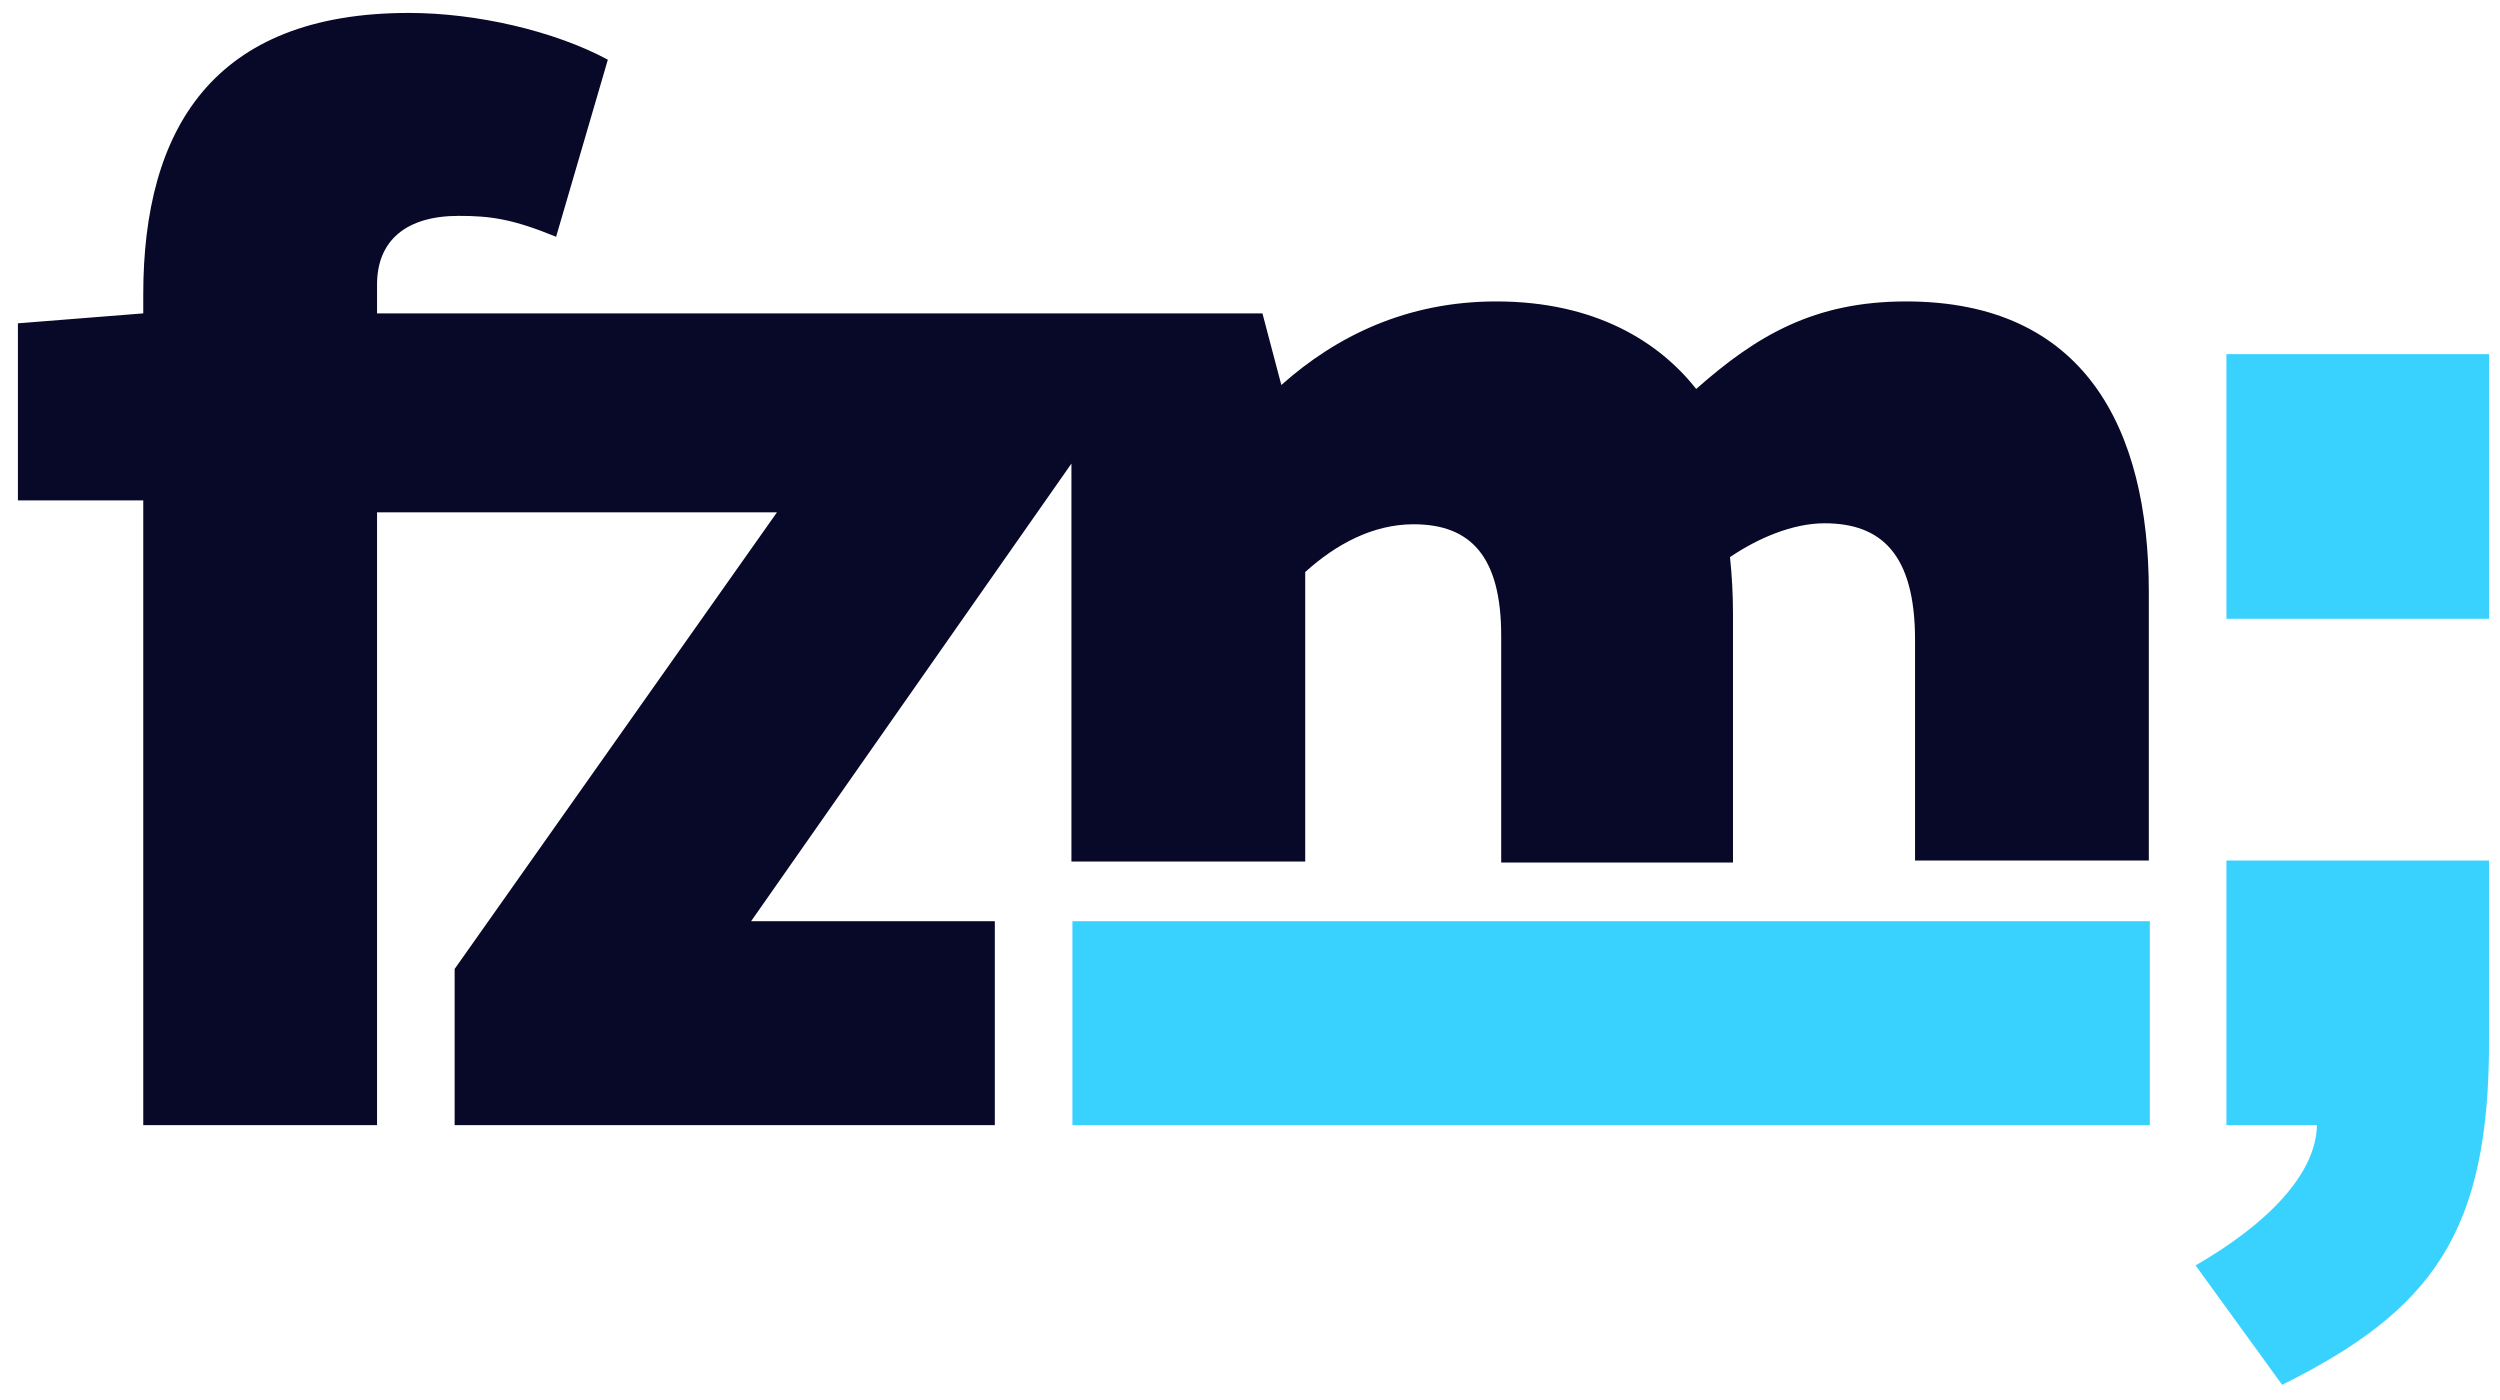 <svg xmlns="http://www.w3.org/2000/svg" id="FZM" x="0" y="0" version="1.1" viewBox="0 0 251.3 140.7" xml:space="preserve"><defs/><style>.st1{fill:#39d2ff}</style><path id="XMLID_10_" fill="#080828" d="M191.6 30.3c-9.2 0-15 3.4-21.1 8.8-3.7-4.7-10.1-8.8-20.1-8.8-9 0-16.1 3.5-21.6 8.4l-1.9-7.2h-89v-2.9c0-4.4 2.9-6.9 8.2-6.9 3.2 0 5.4.3 9.8 2.1L61.1 6c-5.4-2.9-13.2-4.7-20-4.7-19.7 0-26.7 11.7-26.7 28.3v1.9l-12.6 1v17.8h12.6v62.8h23.5V51.5h40.2L45.7 97.4v15.7H100V92.6H75.5l32.2-46v40h23.5V57.5c3.1-2.8 6.8-4.8 10.9-4.8 5.7 0 8.8 3.2 8.8 11.2v22.8h23.3v-25c0-1.9-.1-3.8-.3-5.7 2.8-1.9 6.3-3.4 9.5-3.4 5.7 0 9.1 3.1 9.1 11.7v22.2H216v-27c0-16.5-6.5-29.2-24.4-29.2z"/><g id="XMLID_4_"><path id="XMLID_5_" d="M223.8 113.1h9.1c-.1 5-5.1 10-12.2 14.1l8.7 12c15.1-7.5 20.8-15.3 20.8-34.5V86.5h-26.4v26.6z" class="st1"/><path id="XMLID_6_" d="M223.8 35.6h26.4v26.6h-26.4z" class="st1"/><path id="XMLID_7_" d="M107.8 92.6h108.3v20.5H107.8z" class="st1"/></g></svg>